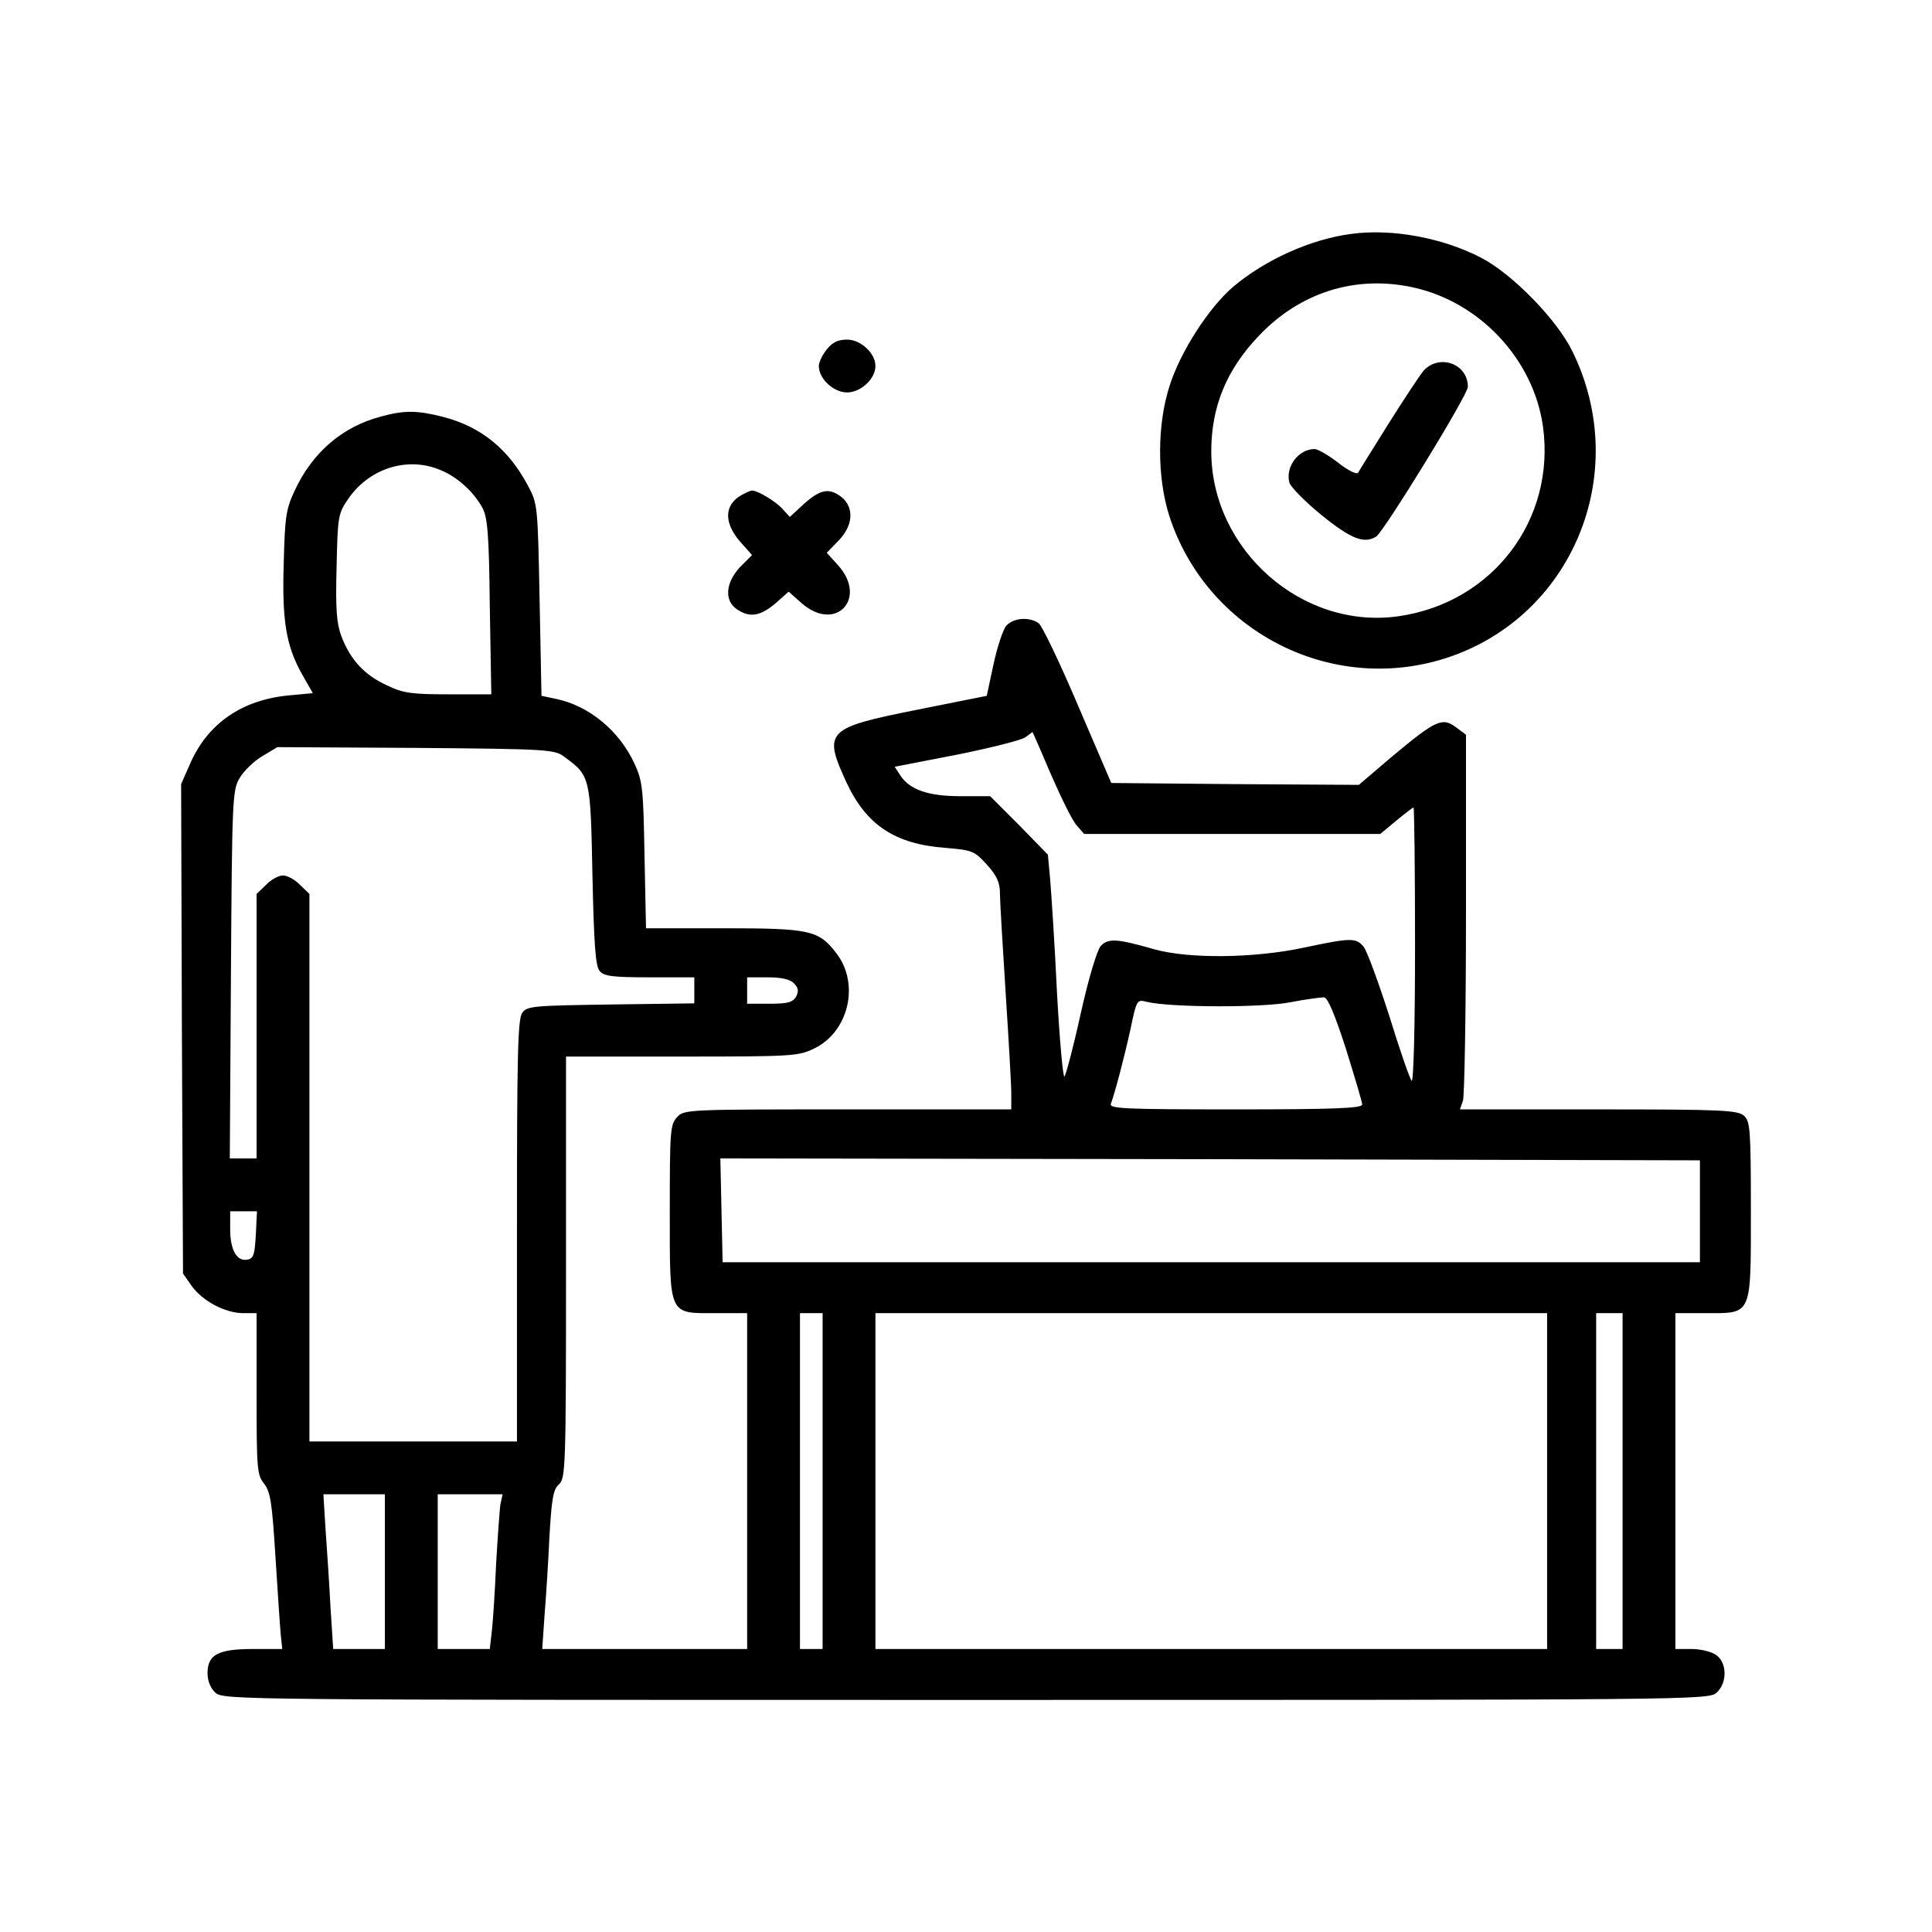 <?xml version="1.0" standalone="no"?>
<!DOCTYPE svg PUBLIC "-//W3C//DTD SVG 20010904//EN"
 "http://www.w3.org/TR/2001/REC-SVG-20010904/DTD/svg10.dtd">
<svg version="1.0" xmlns="http://www.w3.org/2000/svg"
 width="36px" height="36px" viewBox="0 0 512 512"
 preserveAspectRatio="xMidYMid meet">

<g transform="translate(0,512) scale(0.1,-0.1)"
fill="#000000" stroke="none">
<path d="M3580 4500 c-107 -14 -228 -69 -312 -140 -65 -56 -139 -171 -168
-261 -34 -104 -34 -244 -1 -347 99 -304 426 -473 730 -377 337 107 497 490
338 814 -41 84 -159 205 -242 248 -102 53 -237 78 -345 63z m162 -141 c179
-38 322 -191 347 -369 34 -247 -133 -467 -382 -503 -256 -37 -497 176 -497
437 0 119 41 217 126 306 109 115 255 161 406 129z"/>
<path d="M3773 4138 c-11 -13 -53 -77 -94 -142 -41 -66 -77 -123 -80 -129 -4
-5 -28 7 -53 27 -26 20 -54 36 -62 36 -43 0 -78 -47 -67 -89 3 -11 41 -50 85
-86 78 -63 113 -77 145 -57 21 14 243 375 243 397 0 61 -75 88 -117 43z"/>
<path d="M2191 4194 c-12 -15 -21 -34 -21 -44 0 -34 39 -70 75 -70 36 0 75 36
75 70 0 34 -39 70 -75 70 -24 0 -39 -7 -54 -26z"/>
<path d="M1009 4016 c-102 -27 -181 -95 -228 -196 -23 -49 -26 -70 -29 -190
-5 -154 6 -221 48 -296 l29 -51 -65 -6 c-122 -12 -211 -73 -258 -176 l-26 -59
2 -649 3 -648 23 -33 c29 -40 89 -72 137 -72 l35 0 0 -214 c0 -197 1 -215 20
-238 17 -22 21 -51 30 -194 6 -93 12 -186 14 -206 l4 -38 -77 0 c-93 0 -121
-15 -121 -64 0 -21 8 -40 21 -52 21 -19 68 -19 1989 -19 1921 0 1968 0 1989
19 29 26 28 80 -1 100 -12 9 -42 16 -65 16 l-43 0 0 445 0 445 80 0 c124 0
120 -10 120 273 0 214 -2 235 -18 250 -17 15 -58 17 -386 17 l-367 0 8 23 c4
12 8 235 8 496 l0 474 -27 20 c-36 27 -54 18 -169 -78 l-88 -75 -328 2 -328 3
-88 205 c-48 113 -95 211 -104 218 -24 18 -67 15 -86 -6 -9 -10 -24 -56 -34
-102 l-18 -84 -185 -37 c-241 -48 -249 -57 -187 -192 53 -114 129 -164 263
-174 71 -6 76 -8 109 -44 27 -30 35 -48 35 -77 0 -20 7 -138 15 -262 8 -124
15 -244 15 -267 l0 -43 -433 0 c-428 0 -434 0 -453 -21 -18 -19 -19 -39 -19
-249 0 -280 -4 -270 122 -270 l83 0 0 -445 0 -445 -271 0 -272 0 6 88 c4 48
10 142 13 209 6 101 10 126 25 139 18 16 19 45 19 576 l0 558 307 0 c291 0
309 1 350 21 92 44 122 171 60 252 -47 62 -70 67 -300 67 l-205 0 -4 193 c-3
174 -5 197 -26 242 -40 88 -121 155 -209 173 l-38 8 -5 254 c-5 253 -5 255
-32 305 -51 95 -123 154 -223 180 -70 18 -104 18 -166 1z m159 -142 c44 -18
87 -57 110 -99 14 -25 18 -69 20 -262 l4 -233 -114 0 c-97 0 -120 3 -163 24
-59 27 -96 67 -120 129 -13 35 -16 71 -13 185 3 137 4 141 33 183 56 79 157
110 243 73z m1617 -806 c27 -62 57 -123 68 -135 l20 -23 393 0 392 0 42 35
c23 19 44 35 46 35 2 0 4 -165 4 -367 0 -215 -4 -363 -9 -357 -5 5 -32 83 -60
174 -29 90 -59 172 -68 182 -20 23 -33 23 -156 -3 -135 -29 -306 -30 -397 -5
-101 29 -123 30 -143 9 -10 -12 -32 -85 -53 -179 -19 -87 -39 -162 -43 -167
-4 -4 -13 97 -20 225 -6 128 -15 262 -18 298 l-6 65 -76 78 -77 77 -78 0 c-86
0 -135 17 -160 55 l-15 23 165 32 c90 18 172 39 181 46 10 7 19 14 19 14 1 0
23 -51 49 -112z m-1289 46 c68 -50 69 -52 74 -313 4 -181 8 -242 19 -254 11
-14 34 -17 132 -17 l119 0 0 -34 0 -35 -221 -3 c-205 -3 -222 -4 -235 -22 -12
-17 -14 -112 -14 -578 l0 -558 -275 0 -275 0 0 725 0 726 -25 24 c-13 14 -34
25 -45 25 -11 0 -32 -11 -45 -25 l-25 -24 0 -351 0 -350 -35 0 -36 0 3 488 c3
466 4 488 23 520 11 19 38 45 60 58 l40 24 367 -2 c352 -3 368 -4 394 -24z
m608 -600 c12 -12 13 -20 6 -35 -9 -15 -22 -19 -70 -19 l-60 0 0 35 0 35 54 0
c36 0 60 -5 70 -16z m1463 -174 c23 -74 43 -141 43 -147 0 -10 -74 -13 -336
-13 -298 0 -335 2 -330 15 11 30 35 121 52 198 16 77 17 79 43 72 61 -15 306
-16 381 -1 41 8 81 13 89 13 10 -1 30 -50 58 -137z m938 -430 l0 -135 -1295 0
-1295 0 -3 138 -3 137 1298 -2 1298 -3 0 -135z m-3827 -62 c-3 -53 -6 -63 -22
-66 -28 -6 -46 25 -46 80 l0 48 35 0 36 0 -3 -62z m1502 -653 l0 -445 -30 0
-30 0 0 445 0 445 30 0 30 0 0 -445z m1920 0 l0 -445 -890 0 -890 0 0 445 0
445 890 0 890 0 0 -445z m200 0 l0 -445 -35 0 -35 0 0 445 0 445 35 0 35 0 0
-445z m-3280 -240 l0 -205 -69 0 -68 0 -7 108 c-3 59 -9 151 -13 205 l-6 97
82 0 81 0 0 -205z m306 178 c-2 -16 -7 -84 -11 -153 -3 -69 -8 -149 -11 -177
l-6 -53 -69 0 -69 0 0 205 0 205 86 0 86 0 -6 -27z"/>
<path d="M1965 3808 c-46 -26 -47 -73 -4 -123 l32 -36 -32 -32 c-38 -41 -42
-88 -9 -111 34 -24 63 -19 103 15 l35 31 35 -31 c90 -78 175 13 96 101 l-30
33 31 32 c39 40 42 87 9 115 -33 26 -56 22 -100 -17 l-38 -35 -19 21 c-19 21
-66 49 -81 49 -4 0 -17 -6 -28 -12z"/>
</g>
</svg>
